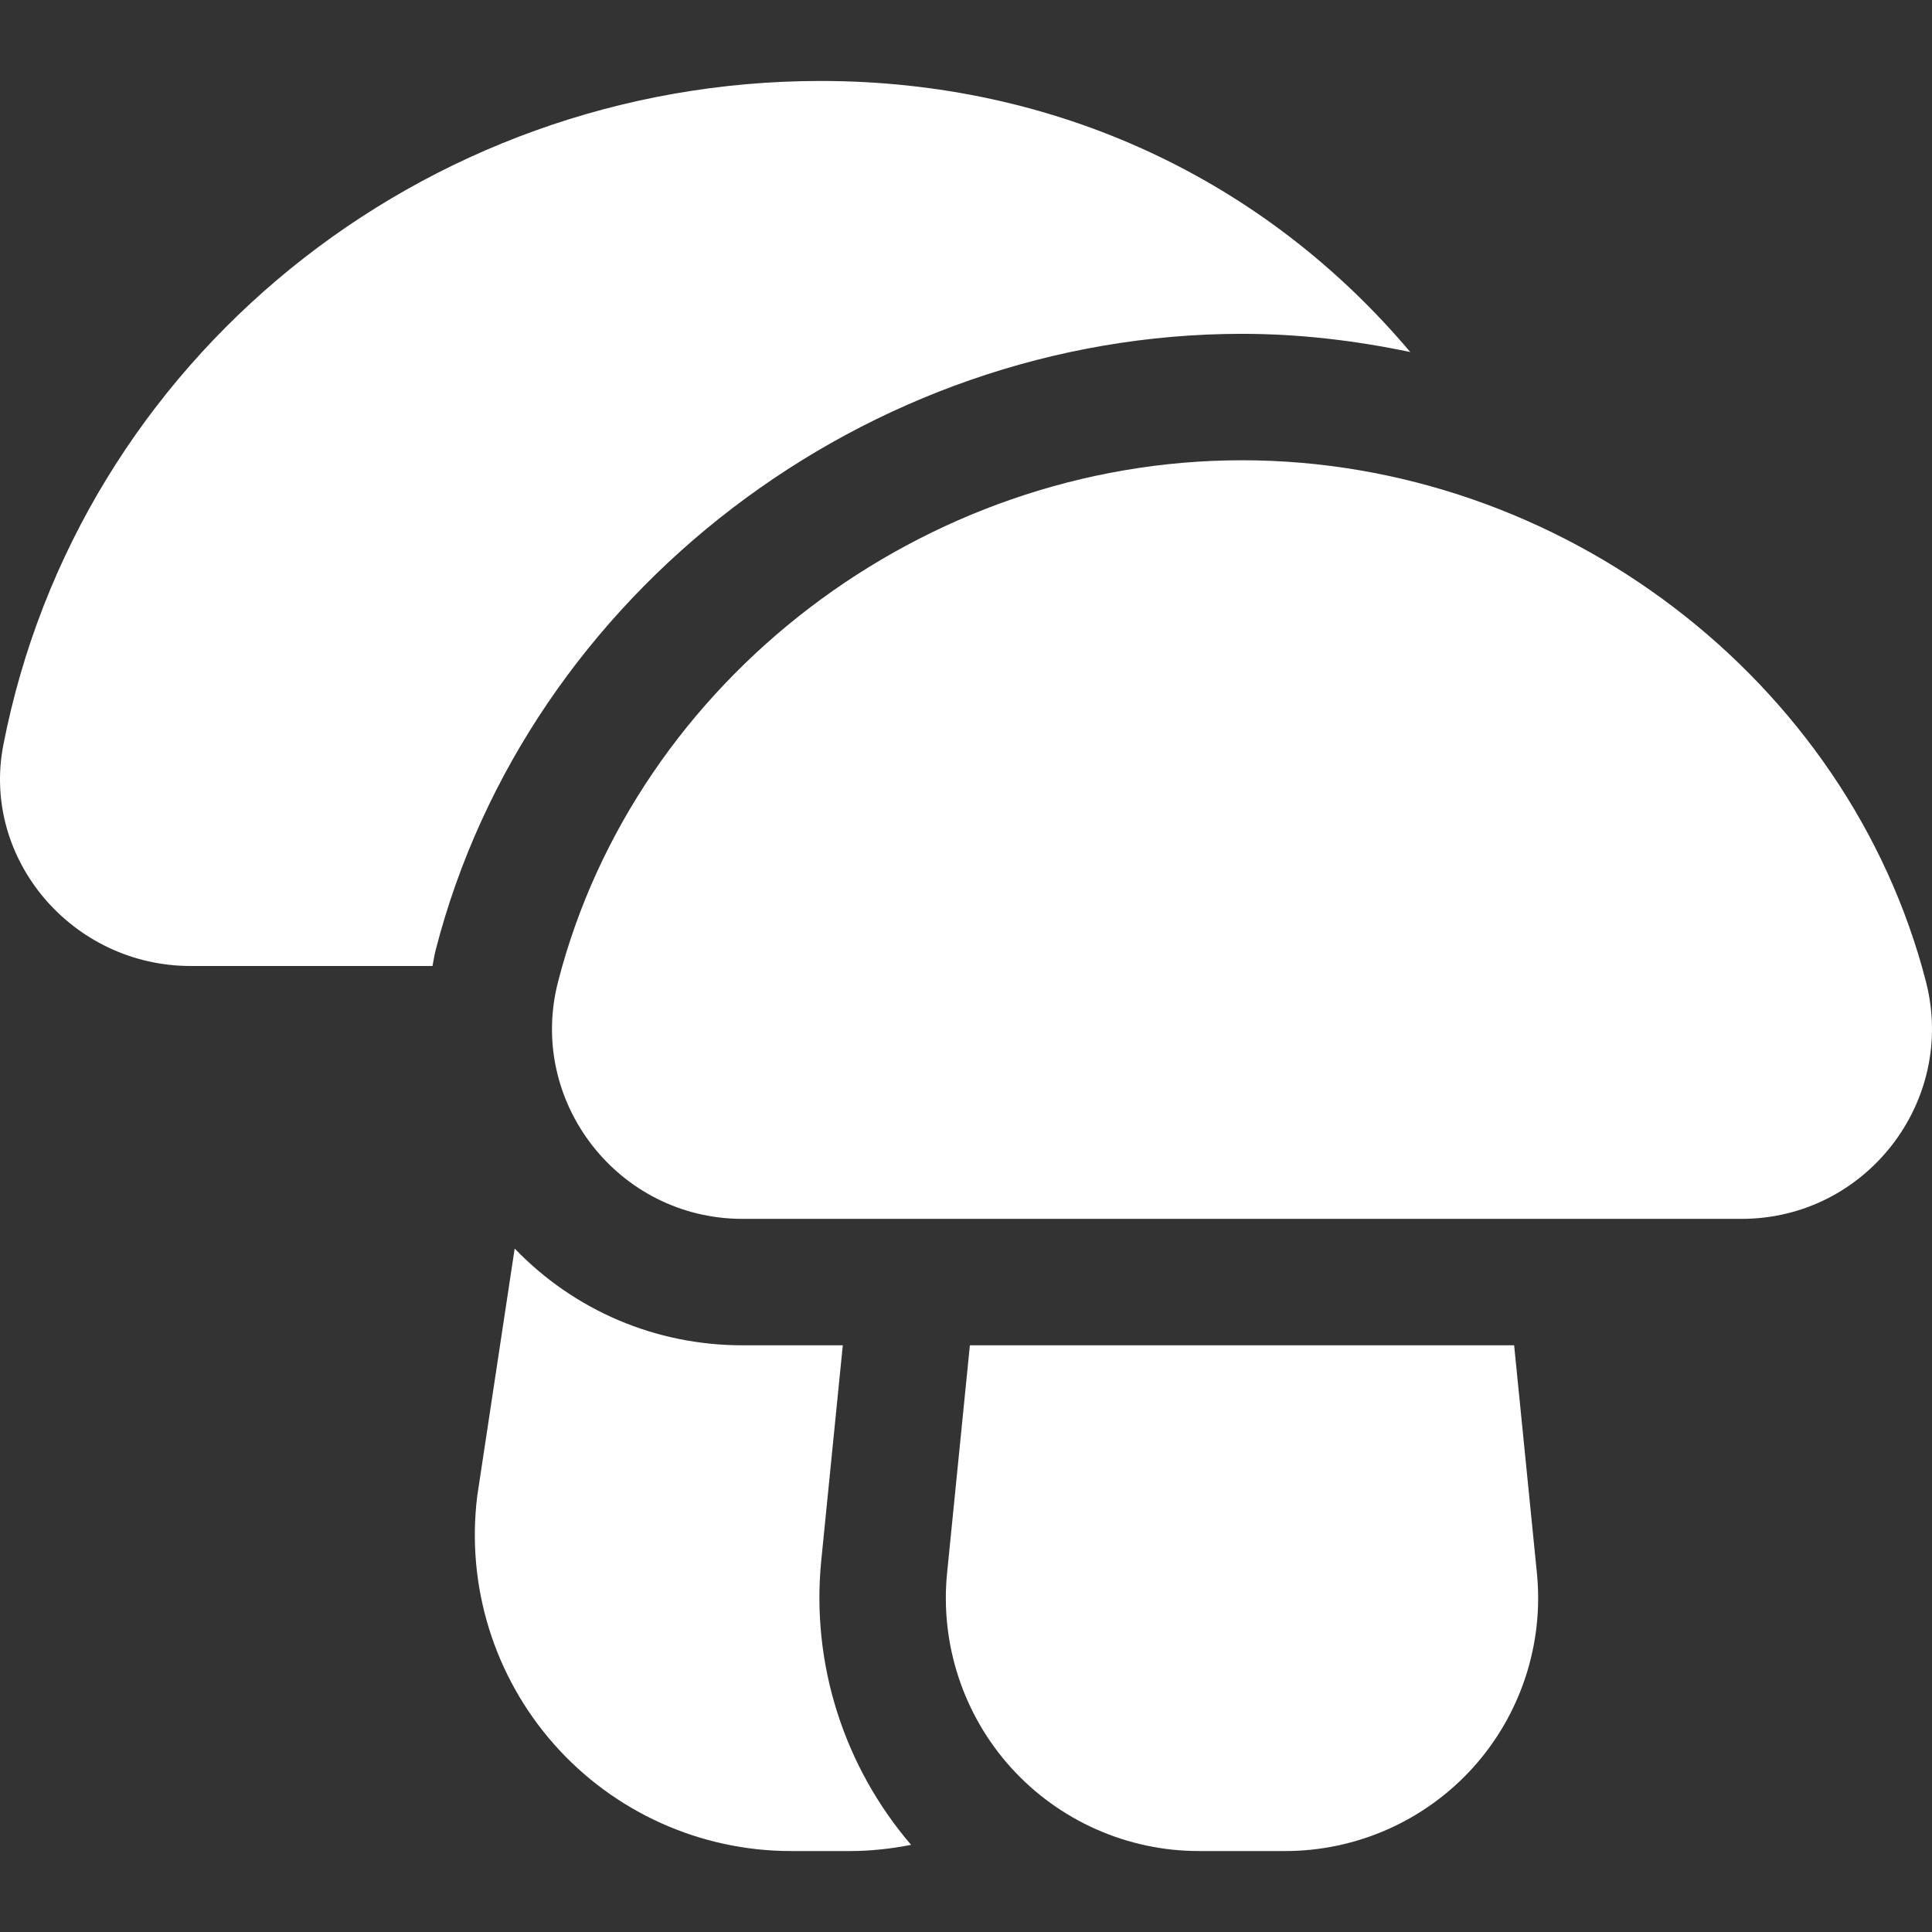 <svg xmlns="http://www.w3.org/2000/svg" xmlns:xlink="http://www.w3.org/1999/xlink" version="1.1" style="" xml:space="preserve" width="511.999" height="511.999"><rect width="100%" height="100%" fill="#333333" stroke="none"/><rect id="backgroundrect" width="100%" height="100%" x="0" y="0" fill="none" stroke="none"/>




<g class="currentLayer" style=""><title>Layer 1</title><g id="svg_1" class="" fill="#ffffff" fill-opacity="1">
	<g id="svg_2" fill="#ffffff" fill-opacity="1">
		<path fill="#ffffff" d="M217.458,21.456c-105.666,0-196.75,74.019-216.579,176.005c-5.846,30.12,18.214,58.537,49.659,58.537h64.077    c0.289-1.409,0.478-2.823,0.841-4.226c24.356-94.618,114.228-163.304,213.688-163.304c15.168,0,30.061,1.778,44.587,4.824    C335.167,47.571,279.79,21.456,217.458,21.456z" id="svg_3" fill-opacity="1"/>
	</g>
</g><g id="svg_4" class="" fill="#ffffff" fill-opacity="1">
	<g id="svg_5" fill="#ffffff" fill-opacity="1">
		<path d="M217.644,413.524l5.705-57.006h-26.592c-23.068,0-44.599-9.259-60.365-25.641l-9.909,65.507    c-2.989,23.826,4.417,47.821,20.309,65.824c15.892,18.007,38.786,28.336,62.802,28.336h15.717c5.466,0,10.856-0.603,16.134-1.642    C223.62,468.109,214.908,440.837,217.644,413.524z" id="svg_6" fill="#ffffff" fill-opacity="1"/>
	</g>
</g><g id="svg_7" class="selected" fill="#ffffff" fill-opacity="1">
	<g id="svg_8" fill="#ffffff" fill-opacity="1">
		<path d="M407.294,416.861l-6.032-60.342H257.026l-6.038,60.348c-1.886,18.804,4.308,37.624,16.993,51.633    c12.685,14.009,30.789,22.043,49.68,22.043h22.96c18.891,0,36.996-8.032,49.681-22.043    C402.985,454.489,409.18,435.669,407.294,416.861z" id="svg_9" fill="#ffffff" fill-opacity="1"/>
	</g>
</g><g id="svg_10" class="" fill="#ffffff" fill-opacity="1">
	<g id="svg_11" fill="#ffffff" fill-opacity="1">
		<path d="M510.397,260.149c-20.636-80.063-96.865-138.175-181.251-138.175c-84.397,0-160.637,58.112-181.251,138.175    c-8.206,31.756,15.946,62.862,48.863,62.862c155.411,0,196.088,0,205.122,0c1.738,0,2.331,0,2.316,0c4.987,0,19.512,0,57.338,0    C494.474,323.011,518.566,291.879,510.397,260.149z" id="svg_12" fill="#ffffff" fill-opacity="1"/>
	</g>
</g></g></svg>
